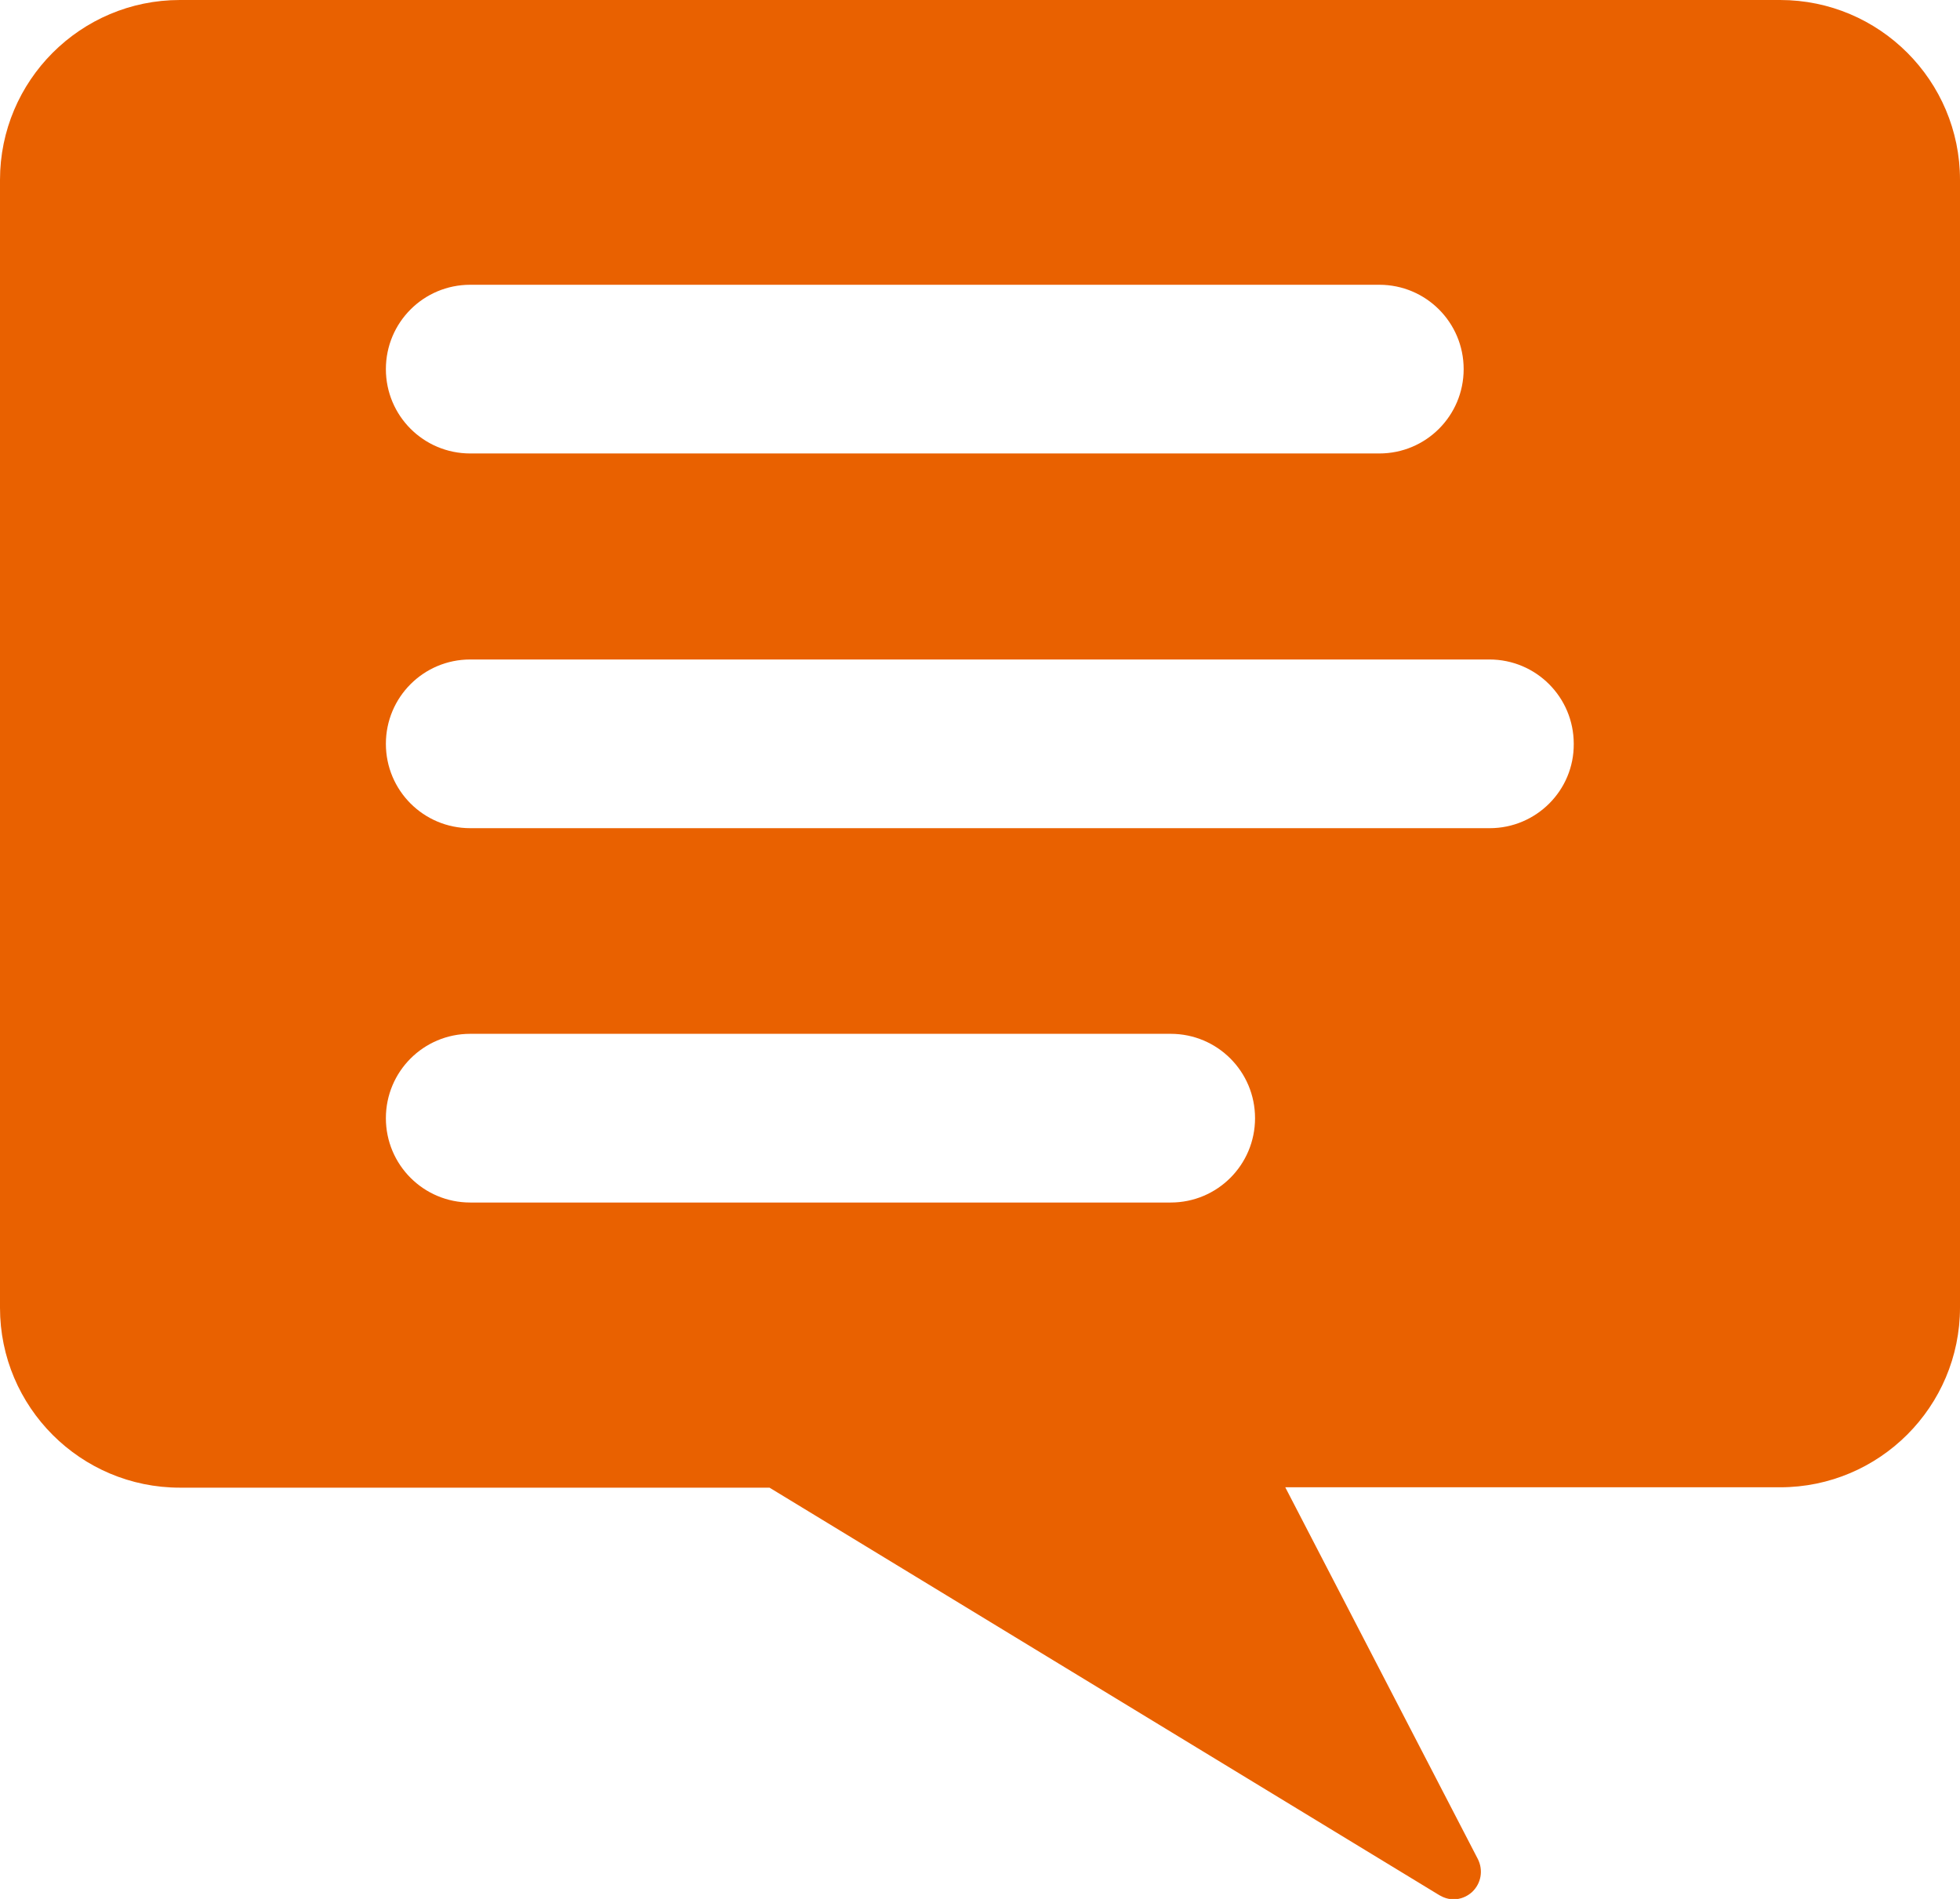 <?xml version="1.0" encoding="utf-8"?>
<!-- Generator: Adobe Illustrator 24.2.3, SVG Export Plug-In . SVG Version: 6.00 Build 0)  -->
<svg version="1.1" id="レイヤー_1" xmlns="http://www.w3.org/2000/svg" xmlns:xlink="http://www.w3.org/1999/xlink" x="0px"
	 y="0px" viewBox="0 0 52.52 50.88" style="enable-background:new 0 0 52.52 50.88;" xml:space="preserve">
<style type="text/css">
	.st0{fill:#E96100;}
</style>
<path class="st0" d="M47.7,0H4.82C2.16,0,0,2.16,0,4.82v30.22c0,2.66,2.16,4.82,4.82,4.82h15.8l17.95,10.92
	c0.12,0.07,0.25,0.11,0.38,0.11c0.18,0,0.36-0.07,0.5-0.2c0.24-0.23,0.3-0.58,0.15-0.88l-5.16-9.96H47.7c2.66,0,4.82-2.16,4.82-4.82
	V4.82C52.52,2.16,50.36,0,47.7,0z M12.6,7.63h24.36c1.25,0,2.26,1.01,2.26,2.26s-1.01,2.26-2.26,2.26H12.6
	c-1.25,0-2.26-1.01-2.26-2.26S11.35,7.63,12.6,7.63z M31.37,32.22H12.6c-1.25,0-2.26-1.01-2.26-2.26s1.01-2.26,2.26-2.26h18.77
	c1.25,0,2.26,1.01,2.26,2.26S32.62,32.22,31.37,32.22z M39.92,22.19H12.6c-1.25,0-2.26-1.01-2.26-2.26c0-1.25,1.01-2.26,2.26-2.26
	h27.31c1.25,0,2.26,1.01,2.26,2.26C42.18,21.18,41.16,22.19,39.92,22.19z"/>
</svg>
